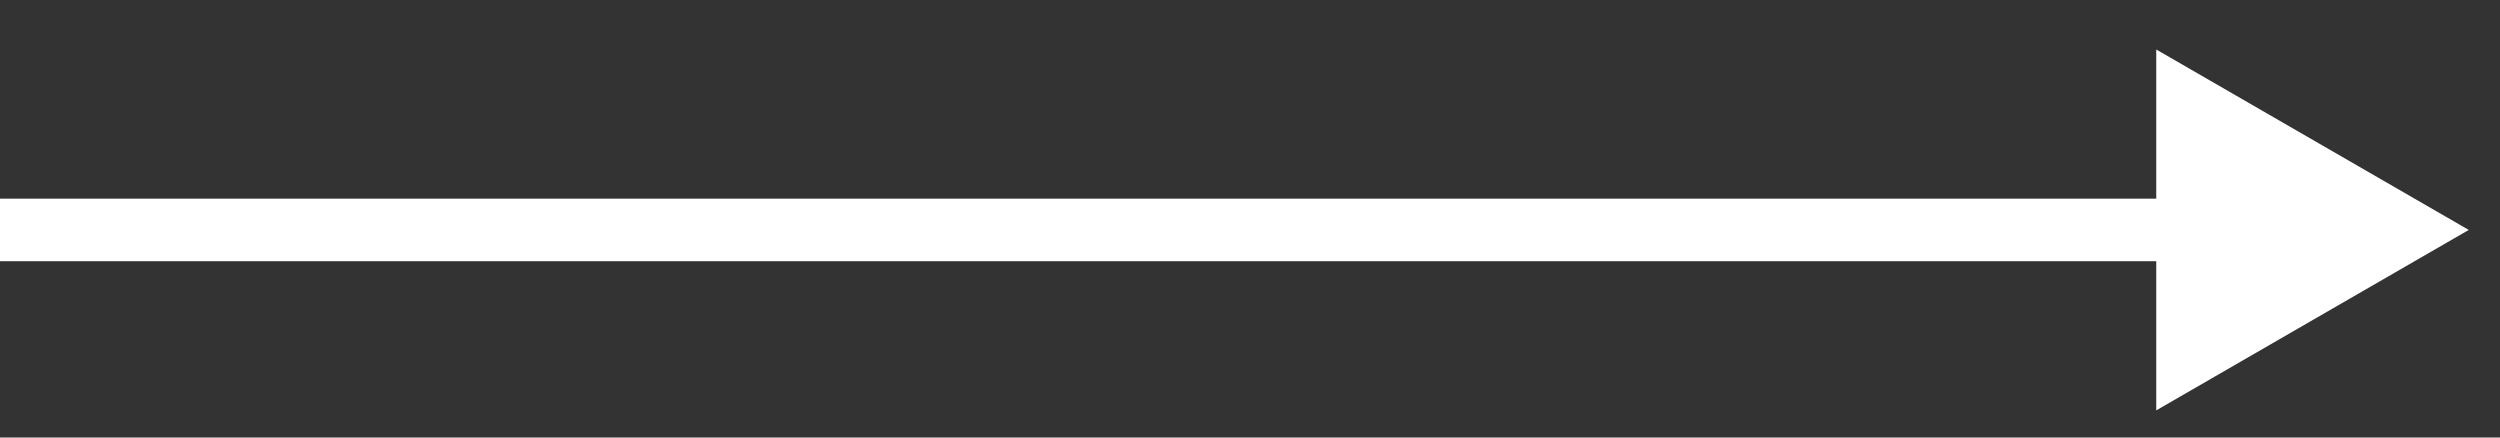 <svg width="40" height="7" viewBox="0 0 40 7" fill="none" xmlns="http://www.w3.org/2000/svg">
<rect x="0" y="0" width="40" height="7" fill="#333333" stroke="none"/>
<path d="M39.5 3.679L34.5 6.566L34.5 0.792L39.5 3.679ZM0 3.179L35 3.179L35 4.179L0 4.179L0 3.179Z" fill="white"/>
</svg>
